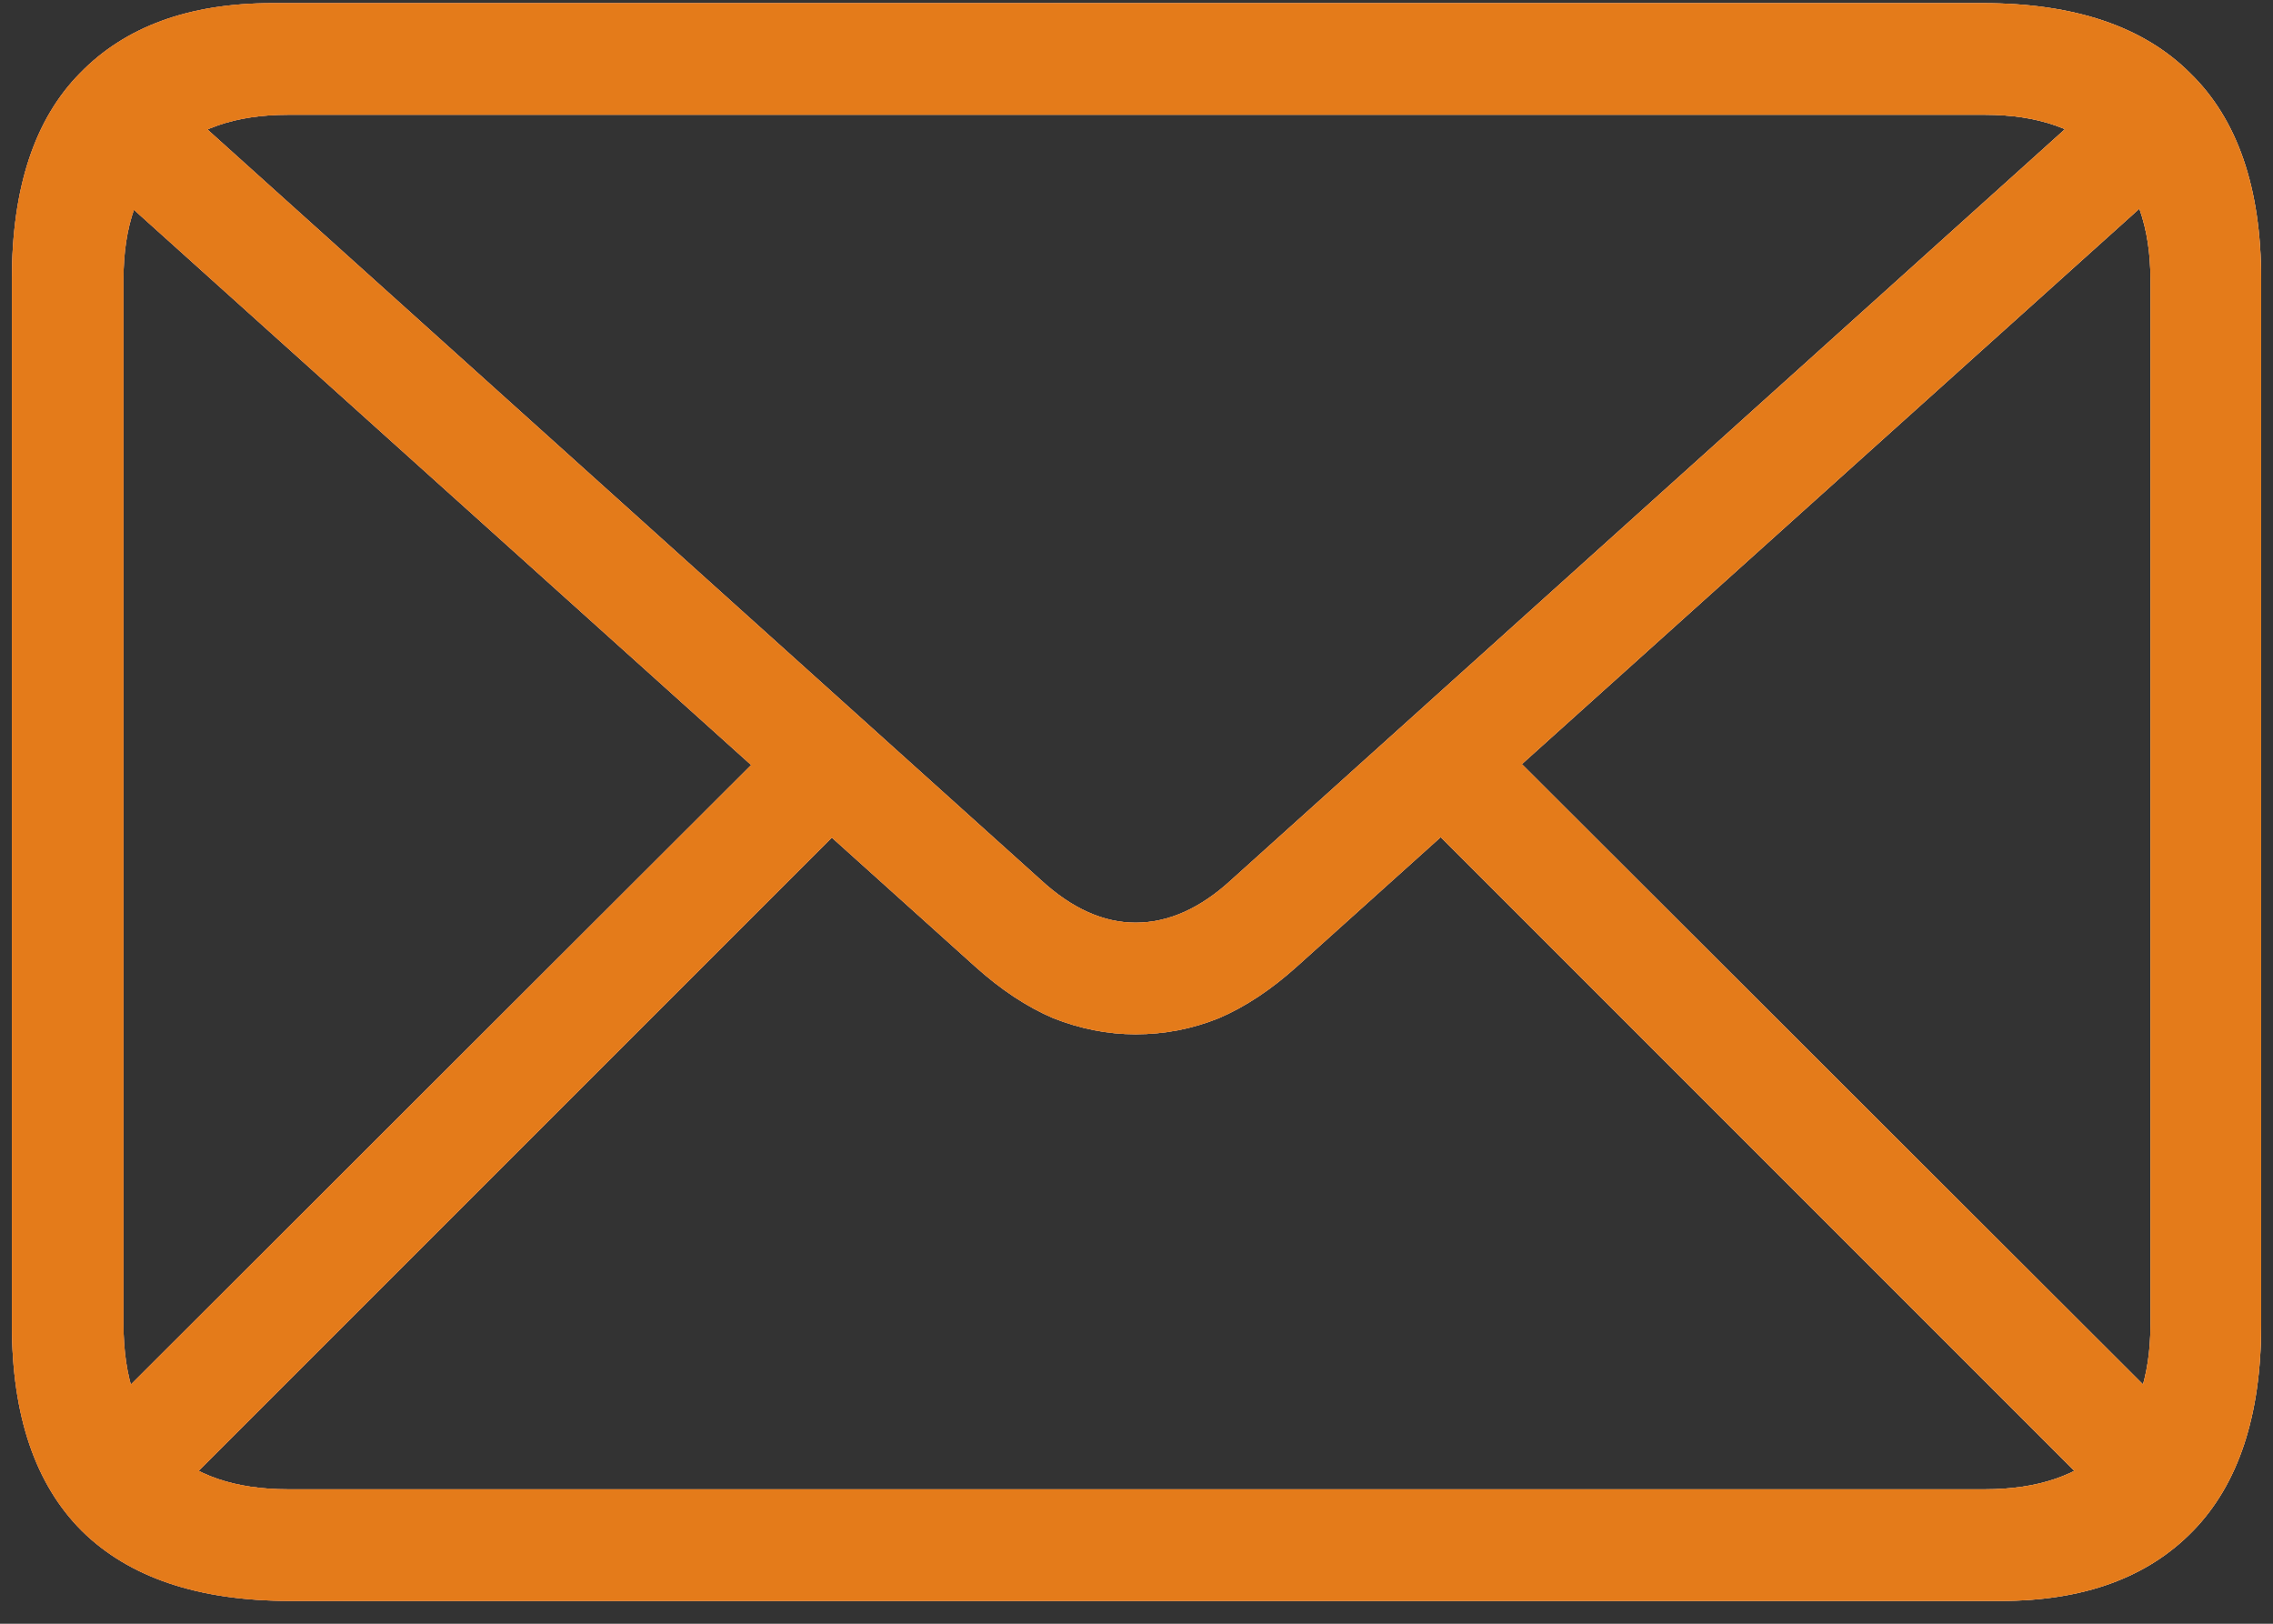 <svg width="49" height="35" viewBox="0 0 49 35" fill="none" xmlns="http://www.w3.org/2000/svg">
<rect x="0" y="0" width="49" height="35" fill="#333333" stroke="none"/>
<path d="M6.25 34.508C4.279 34.508 2.784 34.005 1.764 32.999C0.759 31.993 0.256 30.512 0.256 28.554V6.022C0.256 4.051 0.745 2.57 1.724 1.577C2.702 0.571 4.082 0.068 5.863 0.068H42.75C44.721 0.068 46.209 0.571 47.215 1.577C48.235 2.57 48.745 4.051 48.745 6.022V28.554C48.745 30.512 48.255 31.993 47.276 32.999C46.298 34.005 44.918 34.508 43.137 34.508H6.25ZM6.21 32.102H42.79C43.932 32.102 44.809 31.803 45.421 31.205C46.046 30.593 46.359 29.703 46.359 28.534V6.043C46.359 4.887 46.046 4.004 45.421 3.392C44.809 2.78 43.932 2.474 42.79 2.474H6.21C5.068 2.474 4.191 2.78 3.579 3.392C2.967 4.004 2.662 4.88 2.662 6.022V28.534C2.662 29.703 2.967 30.593 3.579 31.205C4.191 31.803 5.068 32.102 6.21 32.102ZM24.48 22.294C23.881 22.294 23.29 22.178 22.706 21.947C22.135 21.703 21.57 21.329 21.013 20.826L1.744 3.494L3.396 1.822L22.441 18.97C23.107 19.582 23.786 19.888 24.48 19.888C25.186 19.888 25.873 19.582 26.539 18.97L45.584 1.822L47.236 3.494L27.966 20.826C27.409 21.329 26.845 21.703 26.274 21.947C25.703 22.178 25.105 22.294 24.48 22.294ZM3.702 32.285L2.05 30.613L16.894 15.79L18.546 17.441L3.702 32.285ZM45.319 32.306L30.454 17.441L32.126 15.79L46.971 30.613L45.319 32.306Z" fill="white" fill-opacity="0.7"/>
<path d="M6.25 34.508C4.279 34.508 2.784 34.005 1.764 32.999C0.759 31.993 0.256 30.512 0.256 28.554V6.022C0.256 4.051 0.745 2.57 1.724 1.577C2.702 0.571 4.082 0.068 5.863 0.068H42.75C44.721 0.068 46.209 0.571 47.215 1.577C48.235 2.57 48.745 4.051 48.745 6.022V28.554C48.745 30.512 48.255 31.993 47.276 32.999C46.298 34.005 44.918 34.508 43.137 34.508H6.25ZM6.21 32.102H42.79C43.932 32.102 44.809 31.803 45.421 31.205C46.046 30.593 46.359 29.703 46.359 28.534V6.043C46.359 4.887 46.046 4.004 45.421 3.392C44.809 2.78 43.932 2.474 42.79 2.474H6.21C5.068 2.474 4.191 2.78 3.579 3.392C2.967 4.004 2.662 4.88 2.662 6.022V28.534C2.662 29.703 2.967 30.593 3.579 31.205C4.191 31.803 5.068 32.102 6.21 32.102ZM24.48 22.294C23.881 22.294 23.29 22.178 22.706 21.947C22.135 21.703 21.57 21.329 21.013 20.826L1.744 3.494L3.396 1.822L22.441 18.97C23.107 19.582 23.786 19.888 24.48 19.888C25.186 19.888 25.873 19.582 26.539 18.97L45.584 1.822L47.236 3.494L27.966 20.826C27.409 21.329 26.845 21.703 26.274 21.947C25.703 22.178 25.105 22.294 24.48 22.294ZM3.702 32.285L2.05 30.613L16.894 15.79L18.546 17.441L3.702 32.285ZM45.319 32.306L30.454 17.441L32.126 15.79L46.971 30.613L45.319 32.306Z" fill="url(#paint0_linear_470_28783)"/>
<path d="M6.25 34.508C4.279 34.508 2.784 34.005 1.764 32.999C0.759 31.993 0.256 30.512 0.256 28.554V6.022C0.256 4.051 0.745 2.57 1.724 1.577C2.702 0.571 4.082 0.068 5.863 0.068H42.75C44.721 0.068 46.209 0.571 47.215 1.577C48.235 2.57 48.745 4.051 48.745 6.022V28.554C48.745 30.512 48.255 31.993 47.276 32.999C46.298 34.005 44.918 34.508 43.137 34.508H6.25ZM6.21 32.102H42.79C43.932 32.102 44.809 31.803 45.421 31.205C46.046 30.593 46.359 29.703 46.359 28.534V6.043C46.359 4.887 46.046 4.004 45.421 3.392C44.809 2.78 43.932 2.474 42.79 2.474H6.21C5.068 2.474 4.191 2.78 3.579 3.392C2.967 4.004 2.662 4.88 2.662 6.022V28.534C2.662 29.703 2.967 30.593 3.579 31.205C4.191 31.803 5.068 32.102 6.21 32.102ZM24.48 22.294C23.881 22.294 23.29 22.178 22.706 21.947C22.135 21.703 21.57 21.329 21.013 20.826L1.744 3.494L3.396 1.822L22.441 18.97C23.107 19.582 23.786 19.888 24.48 19.888C25.186 19.888 25.873 19.582 26.539 18.97L45.584 1.822L47.236 3.494L27.966 20.826C27.409 21.329 26.845 21.703 26.274 21.947C25.703 22.178 25.105 22.294 24.48 22.294ZM3.702 32.285L2.05 30.613L16.894 15.79L18.546 17.441L3.702 32.285ZM45.319 32.306L30.454 17.441L32.126 15.79L46.971 30.613L45.319 32.306Z" fill="#E47B1A"/>
<defs>
<linearGradient id="paint0_linear_470_28783" x1="-2.189" y1="17.634" x2="64.15" y2="17.632" gradientUnits="userSpaceOnUse">
<stop stop-color="#FF9467"/>
<stop offset="1" stop-color="#FFC896"/>
</linearGradient>
</defs>
</svg>
